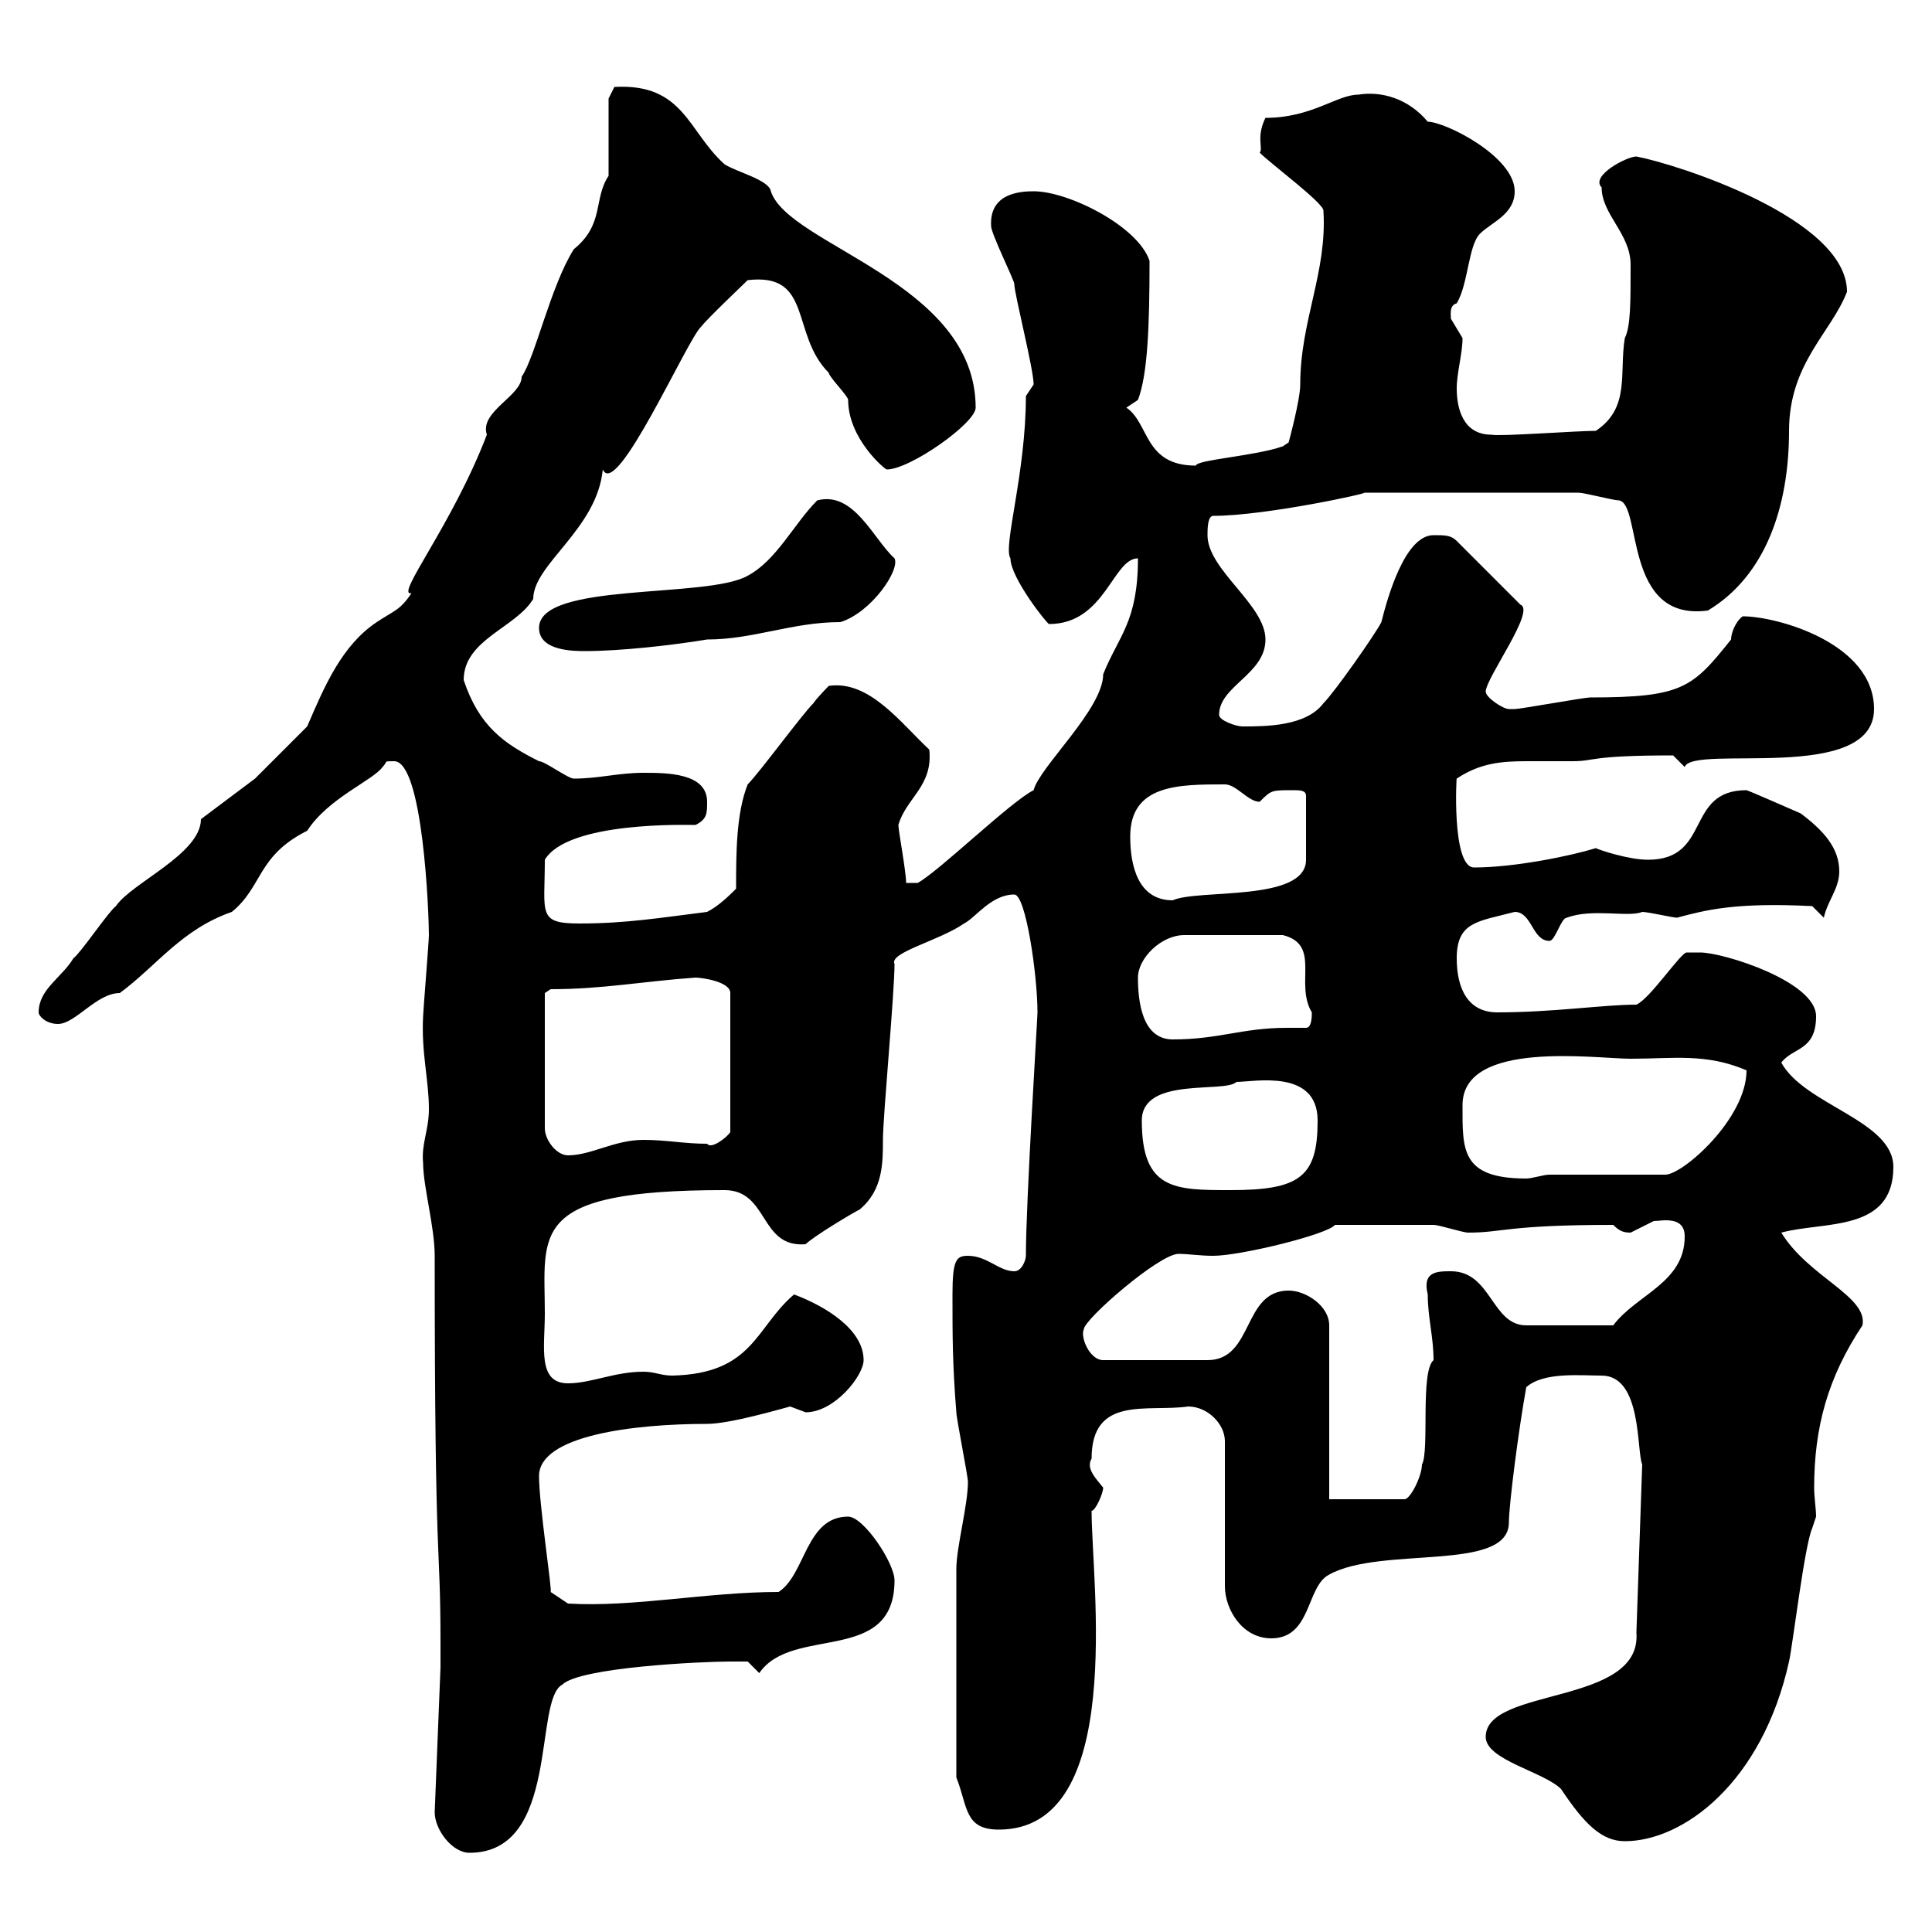 <svg xmlns="http://www.w3.org/2000/svg" xmlns:xlink="http://www.w3.org/1999/xlink" width="300" height="300"><path d="M67.50 281.40C67.50 284.10 70.20 287.70 72.90 287.70C87 287.70 82.80 264 87.30 261.60C90 258.90 108.90 258 113.40 258C114.30 258 116.10 258 116.10 258L117.90 259.80C123 252.30 138.90 258.60 138.90 245.40C138.90 242.70 134.10 235.50 131.70 235.50C125.10 235.50 125.10 244.50 120.90 247.20C109.80 247.20 98.40 249.60 88.20 249L85.50 247.20C85.80 247.20 83.70 233.70 83.70 229.20C83.70 222.90 98.40 221.10 109.80 221.10C113.40 221.10 121.50 218.70 122.70 218.40C122.70 218.40 125.10 219.30 125.10 219.30C129.60 219.30 134.10 213.60 134.10 211.20C134.10 206.40 128.10 202.80 123.30 201C117.30 206.10 117 213.30 104.40 213.60C102.60 213.60 101.70 213 99.90 213C95.40 213 91.80 214.80 88.20 214.80C83.40 214.80 84.60 209.10 84.60 204C84.60 191.40 81.90 184.80 112.50 184.80C119.40 184.80 117.90 193.80 125.10 193.20C126.30 192 132.30 188.40 133.50 187.80C137.10 184.80 137.10 180.60 137.10 177C137.10 173.40 138.90 154.20 138.90 149.70C138 147.90 145.80 146.10 149.70 143.40C151.50 142.50 153.90 138.90 157.50 138.90C159.30 138.90 161.10 151.50 161.10 157.20C161.10 158.10 159.30 186.60 159.30 195C159.30 195.60 158.70 197.40 157.50 197.40C155.10 197.40 153.30 195 150.30 195C148.50 195 147.90 195.60 147.90 201C147.90 207.60 147.90 211.80 148.50 219.30C148.50 220.20 150.30 229.20 150.30 230.10C150.30 233.70 148.50 240.30 148.50 243.60C148.50 249.90 148.50 264.30 148.50 276C150.30 280.50 149.70 284.10 155.10 284.10C174.90 284.10 169.50 245.70 169.50 234.60C170.10 234.60 171.30 231.90 171.30 231C170.10 229.50 168.60 228 169.50 226.50C169.50 216.60 178.20 219.30 184.50 218.40C187.50 218.40 190.20 221.10 190.20 223.80L190.20 246.30C190.20 249.90 192.90 254.40 197.40 254.40C203.70 254.40 202.80 246.30 206.40 244.50C214.50 240 234.30 244.20 234.30 236.40C234.30 233.70 235.80 222 237 215.40C239.70 213 245.40 213.60 248.70 213.60C255 213.60 254.10 225.30 255 227.40L254.10 253.50C255 264.90 230.70 261.90 230.70 269.70C230.70 273.30 239.70 275.10 242.40 277.80C246 283.20 248.70 285.90 252.30 285.90C261.30 285.90 273.60 276.90 277.80 258C278.40 255.30 280.20 240 281.40 237.30L282 235.50C282 234.30 281.70 232.50 281.70 231C281.70 221.70 283.80 213.90 289.20 205.80C290.10 201.30 280.80 198.30 276.60 191.40C283.20 189.60 294 191.40 294 181.20C294 174 280.20 171.60 276.60 165C278.40 162.60 282 163.20 282 157.80C282 152.40 267.60 147.90 264 147.90C263.10 147.90 262.20 147.90 261.90 147.90C261 147.90 256.20 155.10 254.10 156C249 156 241.20 157.20 232.50 157.20C228 157.20 226.20 153.60 226.20 148.80C226.20 143.10 229.50 143.10 235.20 141.60C237.90 141.60 237.90 146.10 240.60 146.10C241.50 146.10 242.40 142.50 243.30 142.50C247.20 141 252.90 142.50 255 141.60C255.90 141.60 259.80 142.50 260.40 142.50C264.90 141.30 269.40 140.10 281.40 140.70L283.20 142.50C283.80 139.80 285.60 138 285.60 135.30C285.60 131.70 283.20 129 279.60 126.30C277.50 125.40 272.10 123 271.20 122.70C261.60 122.70 265.80 133.50 255.90 133.50C252.90 133.50 248.40 132 247.80 131.70C243.90 132.90 235.20 134.70 228.90 134.70C225.30 134.70 226.20 119.70 226.20 120.90C229.80 118.50 233.10 118.20 237 118.20C239.40 118.20 241.50 118.20 244.20 118.20C247.80 118.20 246.60 117.30 259.80 117.30C259.80 117.30 261.60 119.10 261.60 119.10C262.80 115.50 291 121.80 291 110.10C291 99.90 276 95.70 270.60 95.70C269.40 96.60 268.80 98.40 268.80 99.30C262.80 106.80 261.30 108.30 246.90 108.30C246 108.30 236.10 110.10 235.20 110.10C235.20 110.10 235.20 110.10 234.30 110.10C233.40 110.10 230.70 108.30 230.70 107.40C230.70 105.30 238.50 94.80 236.10 93.90L226.20 84C225.30 83.10 224.40 83.10 222.60 83.10C218.10 83.10 215.40 93 214.50 96.60C213.60 98.40 207.30 107.40 205.50 109.20C202.80 112.80 196.50 112.80 192.90 112.80C192 112.80 189.30 111.90 189.30 111C189.30 106.50 196.50 104.70 196.50 99.30C196.50 93.90 187.50 88.50 187.50 83.10C187.50 82.20 187.50 80.10 188.40 80.10C196.50 80.10 213 76.50 211.80 76.50L245.10 76.50C246 76.50 250.50 77.70 251.40 77.70C255 78.30 252 96.60 265.20 94.80C274.20 89.40 277.80 78.60 277.80 66.90C277.80 56.40 284.40 51.60 286.80 45.30C286.80 33.90 260.40 25.50 254.10 24.30C252.60 24.30 246.90 27.30 248.70 29.10C248.70 33.30 253.20 36.30 253.20 41.10C253.20 47.10 253.20 50.70 252.30 52.50C251.40 57.90 253.20 63.30 247.80 66.90C244.80 66.90 232.80 67.80 231.60 67.50C227.10 67.50 226.20 63.30 226.20 60.30C226.20 57.90 227.10 54.90 227.10 52.50C227.10 52.50 225.30 49.50 225.30 49.50C225.30 48.90 225 47.40 226.20 47.10C228 44.10 228 38.10 229.80 36.30C231.60 34.50 235.20 33.30 235.20 29.70C235.20 24.30 224.40 18.90 221.70 18.90C218.70 15.30 214.50 14.10 210.90 14.70C207.60 14.70 203.70 18.30 196.50 18.30C195 21.30 196.20 23.10 195.60 23.70C197.40 25.50 205.50 31.50 205.50 32.70C206.10 42.30 201.90 49.80 201.90 59.70C201.90 62.10 200.10 68.70 200.10 68.70L199.20 69.30C195 70.80 185.70 71.40 185.70 72.30C177.60 72.30 178.50 65.70 174.90 63.30L176.70 62.10C178.20 58.20 178.50 50.70 178.50 40.50C176.70 35.10 165.90 29.70 160.50 29.70C158.40 29.70 153.60 30 153.90 35.10C153.90 36.30 157.50 43.50 157.50 44.10C157.50 45.60 160.50 57.30 160.50 59.70C160.50 59.70 159.30 61.50 159.30 61.50C159.30 73.50 155.70 84.90 156.90 86.70C156.90 89.70 162.60 96.90 162.90 96.90C171.60 96.90 172.80 86.70 176.70 86.70C176.70 96.60 173.70 98.70 171.30 104.70C171.30 110.10 161.40 119.10 160.50 122.70C156.90 124.50 145.80 135.30 142.50 137.10L140.70 137.10C140.70 135.30 139.50 129 139.50 128.10C140.70 123.90 144.90 122.10 144.30 116.40C139.80 112.20 135 105.60 128.70 106.50C128.70 106.50 126.90 108.30 126.30 109.20C124.50 111 117.90 120 116.10 121.80C114.30 126.30 114.30 132.60 114.30 138C113.40 138.90 111.60 140.70 109.80 141.60C102.60 142.50 97.20 143.40 90 143.40C83.40 143.40 84.60 141.90 84.60 133.50C88.20 127.50 106.80 128.10 108 128.10C109.80 127.20 109.80 126.30 109.80 124.50C109.80 120 103.50 120 99.90 120C96 120 93 120.90 89.10 120.90C88.20 120.90 84.60 118.20 83.70 118.20C78.30 115.50 74.40 112.80 72 105.60C72 99.30 80.10 97.50 82.80 93C82.80 87.60 92.70 82.20 93.60 72.90C95.70 77.70 106.80 52.50 108.90 50.70C109.80 49.50 115.50 44.10 116.10 43.50C126.30 42.30 122.70 51.90 128.70 57.90C128.70 58.50 131.70 61.50 131.70 62.10C131.70 68.10 137.40 72.90 137.70 72.90C141.30 72.90 151.50 65.70 151.50 63.30C151.50 43.80 122.40 38.10 119.70 29.70C119.40 27.90 114.30 26.70 112.50 25.50C106.80 20.40 106.20 12.90 95.40 13.50L94.50 15.30L94.50 27.30C92.10 30.90 93.90 34.80 89.10 38.70C85.50 44.40 83.10 55.50 81 58.50C81 61.50 74.40 63.90 75.60 67.50C70.20 81.60 61.20 92.70 63.90 92.10C62.10 94.80 61.20 94.80 58.50 96.60C53.10 100.20 50.40 106.50 47.70 112.80C46.80 113.70 41.40 119.10 39.60 120.90C38.40 121.80 32.40 126.30 31.20 127.20C31.20 132.60 20.40 137.10 18 140.70C16.80 141.60 12.60 147.90 11.40 148.80C9.60 151.80 6 153.60 6 157.20C6 157.80 7.20 159 9 159C11.70 159 15 154.20 18.60 154.20C24.30 150 28.20 144.30 36 141.60C40.80 137.70 39.90 132.90 47.70 129C51 123.90 57.90 121.20 59.40 119.10C60.30 118.20 59.40 118.20 61.20 118.20C65.70 118.20 66.60 141.90 66.60 145.20C66.60 146.10 65.70 157.20 65.70 157.80C65.40 163.50 66.60 167.70 66.60 172.20C66.60 175.50 65.40 177.60 65.70 180.60C65.70 184.20 67.50 190.50 67.50 195C67.50 246.30 68.40 238.20 68.40 255.30L68.40 258.90ZM200.10 200.40C192.90 200.40 194.70 211.20 187.50 211.20L171.30 211.20C169.20 211.20 167.70 207.60 168.30 206.40C168.30 204.90 180 194.70 183 194.70C184.50 194.70 186.30 195 188.40 195C192.60 195 206.10 191.70 207.30 190.20C211.80 190.20 219.90 190.20 222.60 190.20C223.50 190.20 227.10 191.40 228 191.40C233.40 191.40 234 190.20 250.50 190.20C251.40 191.10 252 191.40 253.20 191.40C253.20 191.40 256.80 189.60 256.80 189.60C258 189.60 261.60 188.70 261.60 192C261.60 199.20 254.10 201 250.50 205.80L237 205.80C231.60 205.80 231.60 197.40 225.30 197.40C223.20 197.40 220.80 197.40 221.70 201C221.70 204.60 222.60 207.60 222.60 211.20C220.50 213 222 225.30 220.80 227.40C220.80 229.20 219 232.80 218.10 232.80L206.40 232.80L206.40 205.80C206.40 202.80 202.80 200.40 200.10 200.40ZM177.30 174C177.30 167.10 190.20 169.80 192 168C194.70 168 204.60 165.90 204.60 174C204.60 182.70 201.90 184.80 191.10 184.80C182.40 184.80 177.30 184.80 177.30 174ZM227.10 171.60C227.10 161.40 247.80 164.40 253.20 164.40C259.80 164.40 264.90 163.50 271.20 166.20C271.20 173.70 261.30 182.40 258.60 182.40L240.60 182.40C239.70 182.40 237.90 183 237 183C226.80 183 227.10 178.50 227.10 171.60ZM84.60 154.20L85.50 153.60C93.60 153.60 99.60 152.40 108 151.80C108.90 151.80 113.40 152.40 113.40 154.20L113.40 175.80C112.80 176.70 110.40 178.50 109.80 177.60C106.20 177.60 103.50 177 99.90 177C95.40 177 91.80 179.40 88.20 179.40C86.40 179.40 84.60 177 84.60 175.20ZM176.70 151.80C176.70 148.80 180.30 145.20 183.90 145.20L199.20 145.20C205.20 146.70 201 152.70 203.70 157.20C203.70 157.80 203.70 159.60 202.80 159.60C201.90 159.60 200.70 159.60 199.80 159.60C192.90 159.60 189.30 161.40 182.10 161.40C177.30 161.40 176.70 155.40 176.70 151.80ZM175.50 129.90C175.50 121.80 183 121.80 190.20 121.80C192 121.80 193.80 124.50 195.60 124.50C197.40 122.70 197.40 122.70 200.70 122.70C201.90 122.70 202.80 122.70 202.80 123.60L202.80 133.50C202.80 140.10 186 138 182.10 139.80C176.70 139.80 175.50 134.40 175.50 129.90ZM83.70 97.50C83.70 101.10 89.10 101.10 90.90 101.10C96.30 101.10 104.40 100.20 109.80 99.30C117 99.30 123 96.60 130.50 96.60C135.30 95.10 139.80 88.50 138.90 86.70C135.60 83.70 132.60 76.20 126.90 77.70C123.30 81.30 120.60 87 116.10 89.40C109.80 93 83.70 90.30 83.70 97.50Z"/></svg>